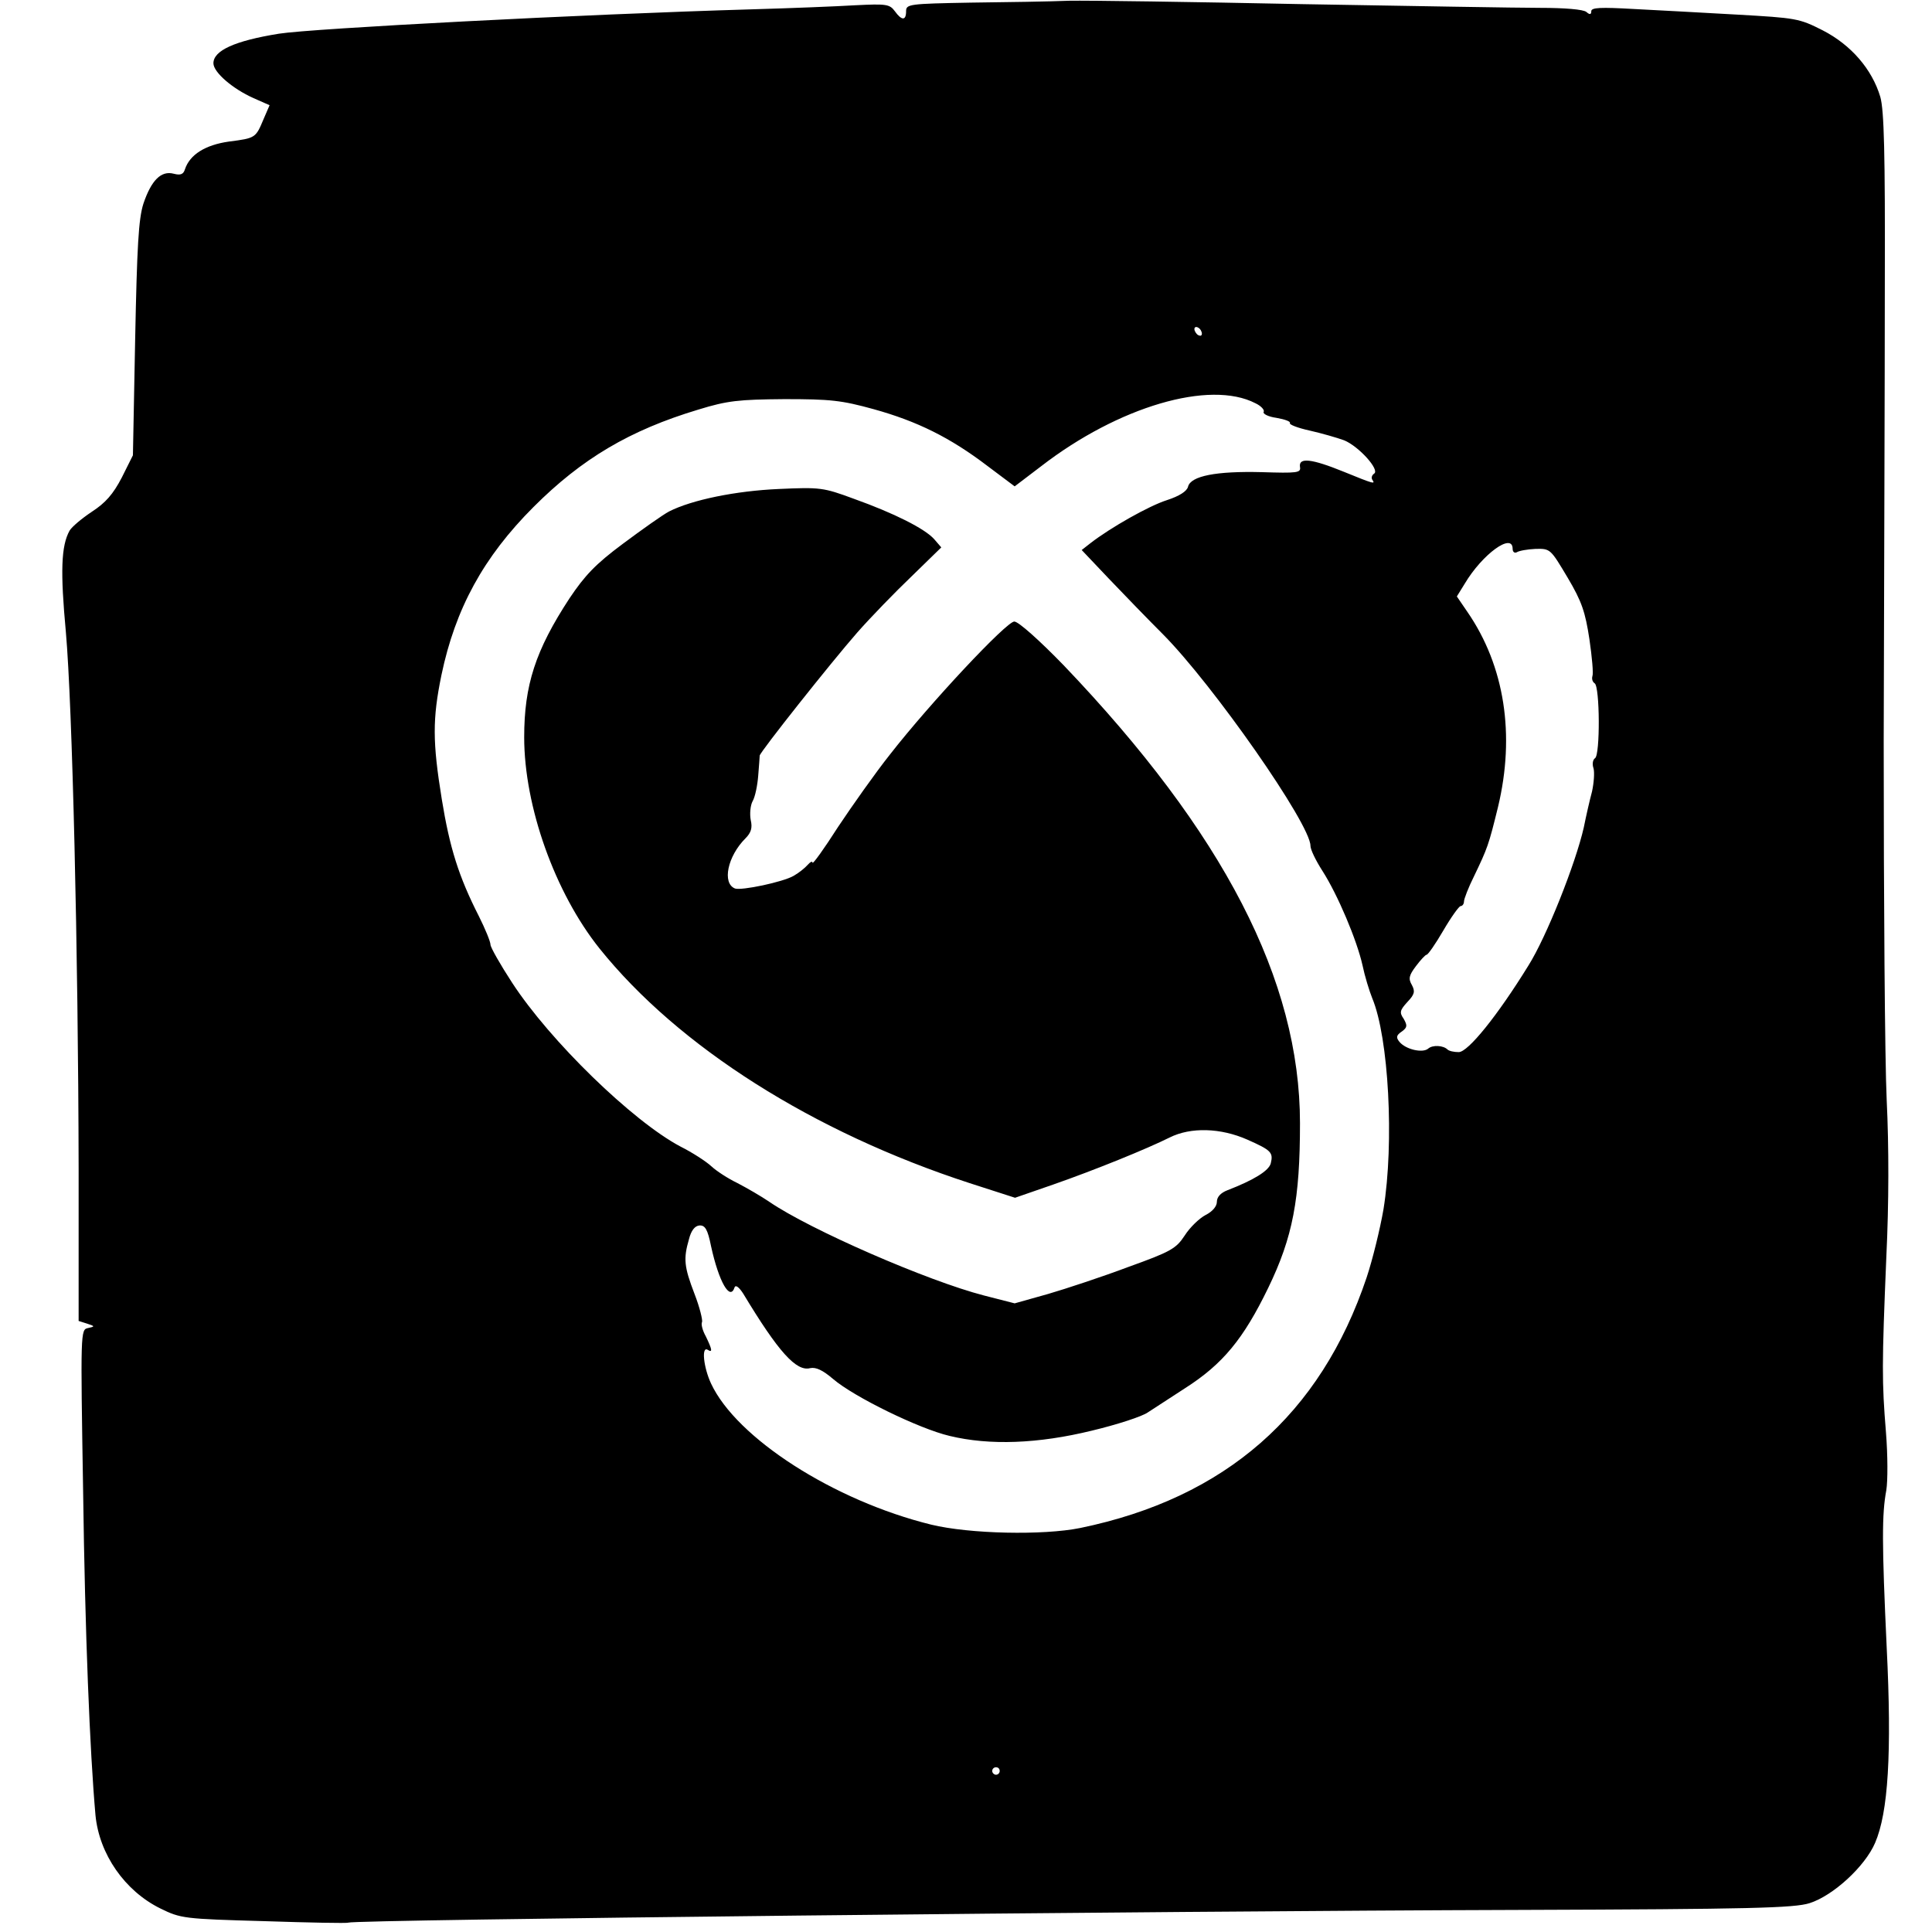 <?xml version="1.0" standalone="no"?>
<!DOCTYPE svg PUBLIC "-//W3C//DTD SVG 20010904//EN"
 "http://www.w3.org/TR/2001/REC-SVG-20010904/DTD/svg10.dtd">
<svg version="1.0" xmlns="http://www.w3.org/2000/svg"
 width="516pt" height="516pt" viewBox="0 0 516 516"
 preserveAspectRatio="xMidYMid meet">
<g transform="translate(0,516) scale(0.1,-0.1)"
fill="#000000" stroke="none">
<path d="M2593 5153 c-165 -3 -173 -4 -173 -23 0 -26 -12 -25 -30 0 -14 19
-23 20 -105 16 -49 -3 -175 -8 -280 -11 -446 -13 -1172 -51 -1260 -65 -118
-19 -175 -45 -175 -79 0 -24 51 -68 107 -93 l43 -19 -16 -37 c-21 -50 -21 -51
-92 -60 -64 -9 -105 -35 -118 -74 -4 -13 -11 -17 -30 -12 -34 9 -60 -18 -81
-80 -13 -41 -17 -113 -22 -362 l-6 -310 -30 -60 c-23 -44 -43 -67 -80 -91 -27
-18 -53 -40 -59 -50 -23 -41 -25 -110 -10 -272 17 -193 33 -849 34 -1432 l0
-407 22 -7 c22 -7 22 -8 3 -12 -20 -4 -20 -9 -13 -436 5 -379 18 -696 33 -865
10 -104 78 -202 173 -249 55 -27 63 -28 277 -34 121 -4 222 -6 225 -4 13 8
2148 31 3135 34 609 2 727 5 768 18 63 20 148 98 175 161 35 81 45 239 31 522
-13 279 -13 356 -1 420 4 25 4 93 -1 155 -11 135 -11 180 1 467 7 146 7 295 1
420 -5 106 -8 537 -8 958 1 421 3 970 3 1220 1 353 -2 465 -12 501 -22 74 -78
139 -154 178 -63 32 -71 33 -229 42 -90 5 -215 12 -276 15 -88 5 -113 4 -113
-6 0 -9 -4 -10 -13 -2 -8 7 -59 11 -122 11 -61 0 -348 5 -640 10 -291 6 -570
10 -620 9 -49 -2 -168 -4 -262 -5z m617 -884 c0 -6 -4 -7 -10 -4 -5 3 -10 11
-10 16 0 6 5 7 10 4 6 -3 10 -11 10 -16z m143 -186 c15 -7 25 -18 22 -23 -3
-5 12 -13 34 -16 23 -4 39 -10 36 -14 -2 -4 21 -13 53 -20 31 -7 73 -19 92
-26 39 -16 96 -79 80 -89 -6 -4 -8 -11 -5 -16 9 -13 5 -12 -76 21 -86 35 -121
39 -117 13 3 -16 -7 -17 -103 -14 -120 3 -189 -10 -196 -39 -3 -12 -23 -25
-57 -36 -47 -15 -150 -73 -204 -115 l-23 -18 73 -77 c40 -42 105 -109 144
-148 134 -135 394 -507 394 -565 0 -10 14 -39 32 -67 41 -64 92 -185 107 -252
6 -29 18 -68 26 -88 44 -105 59 -385 30 -564 -9 -52 -29 -134 -45 -182 -123
-366 -377 -589 -765 -669 -99 -20 -295 -16 -398 9 -260 64 -520 231 -588 377
-20 43 -26 100 -9 90 14 -9 12 1 -5 36 -9 16 -13 33 -10 38 2 5 -6 39 -20 75
-28 73 -30 94 -15 146 6 24 16 36 28 37 15 1 22 -10 31 -55 21 -96 51 -148 63
-110 3 7 12 0 23 -17 94 -156 142 -209 179 -199 15 3 33 -5 61 -29 56 -48 230
-133 311 -152 107 -26 237 -21 380 14 67 16 135 38 150 49 16 10 61 40 100 65
100 64 155 131 221 267 66 136 85 238 85 440 0 382 -204 776 -631 1223 -65 67
-121 117 -132 117 -21 0 -226 -219 -332 -355 -39 -49 -101 -137 -139 -194 -37
-58 -68 -101 -68 -95 0 5 -6 2 -13 -6 -7 -8 -23 -21 -37 -29 -29 -17 -140 -40
-157 -34 -35 14 -20 86 28 134 15 15 19 28 14 49 -3 16 -1 39 5 50 7 12 13 43
15 68 2 26 4 50 4 54 2 11 190 248 260 328 36 41 102 109 146 151 l79 77 -19
22 c-25 28 -106 69 -215 108 -81 30 -90 31 -200 26 -115 -5 -232 -29 -293 -60
-17 -9 -72 -48 -123 -86 -74 -55 -102 -85 -143 -146 -91 -139 -121 -232 -121
-371 0 -185 82 -415 201 -564 211 -263 571 -491 989 -627 l121 -39 101 35
c112 39 252 96 312 126 56 28 136 26 208 -6 63 -28 69 -34 62 -63 -5 -20 -46
-45 -116 -72 -18 -7 -28 -18 -28 -31 0 -12 -12 -26 -30 -35 -17 -9 -42 -33
-56 -55 -23 -35 -37 -43 -151 -84 -69 -26 -166 -58 -214 -72 l-89 -25 -82 21
c-151 39 -465 176 -573 250 -22 15 -60 37 -85 50 -25 12 -56 32 -70 45 -14 13
-51 37 -83 53 -128 68 -348 282 -449 437 -32 49 -58 95 -58 102 0 8 -14 42
-31 76 -54 106 -78 183 -99 312 -25 154 -25 215 -1 332 37 177 112 315 246
449 129 129 257 205 440 260 78 24 108 27 230 28 123 0 152 -3 239 -27 115
-32 203 -75 304 -152 l72 -54 71 54 c206 159 450 231 572 168z m687 -389 c0
-8 5 -12 11 -9 6 4 28 8 50 9 40 1 40 0 86 -77 38 -64 47 -92 58 -164 7 -48
11 -92 8 -99 -2 -7 0 -15 6 -19 14 -8 15 -192 1 -200 -6 -4 -8 -16 -4 -27 3
-11 1 -39 -4 -62 -6 -22 -16 -66 -22 -96 -22 -97 -100 -293 -148 -369 -82
-133 -161 -231 -186 -231 -13 0 -26 3 -30 7 -11 11 -40 13 -52 2 -15 -12 -59
-2 -76 18 -10 12 -9 18 6 28 15 11 15 16 5 34 -12 17 -10 23 10 45 19 20 21
28 12 45 -10 17 -8 26 11 51 12 16 25 30 28 30 4 0 24 29 45 65 21 36 42 65
46 65 5 0 9 6 9 12 0 7 12 38 27 68 36 75 39 83 64 185 46 192 18 376 -82 521
l-28 41 21 34 c47 79 128 138 128 93z m-1370 -3264 c0 -5 -4 -10 -10 -10 -5 0
-10 5 -10 10 0 6 5 10 10 10 6 0 10 -4 10 -10z"/>
</g>
</svg>
